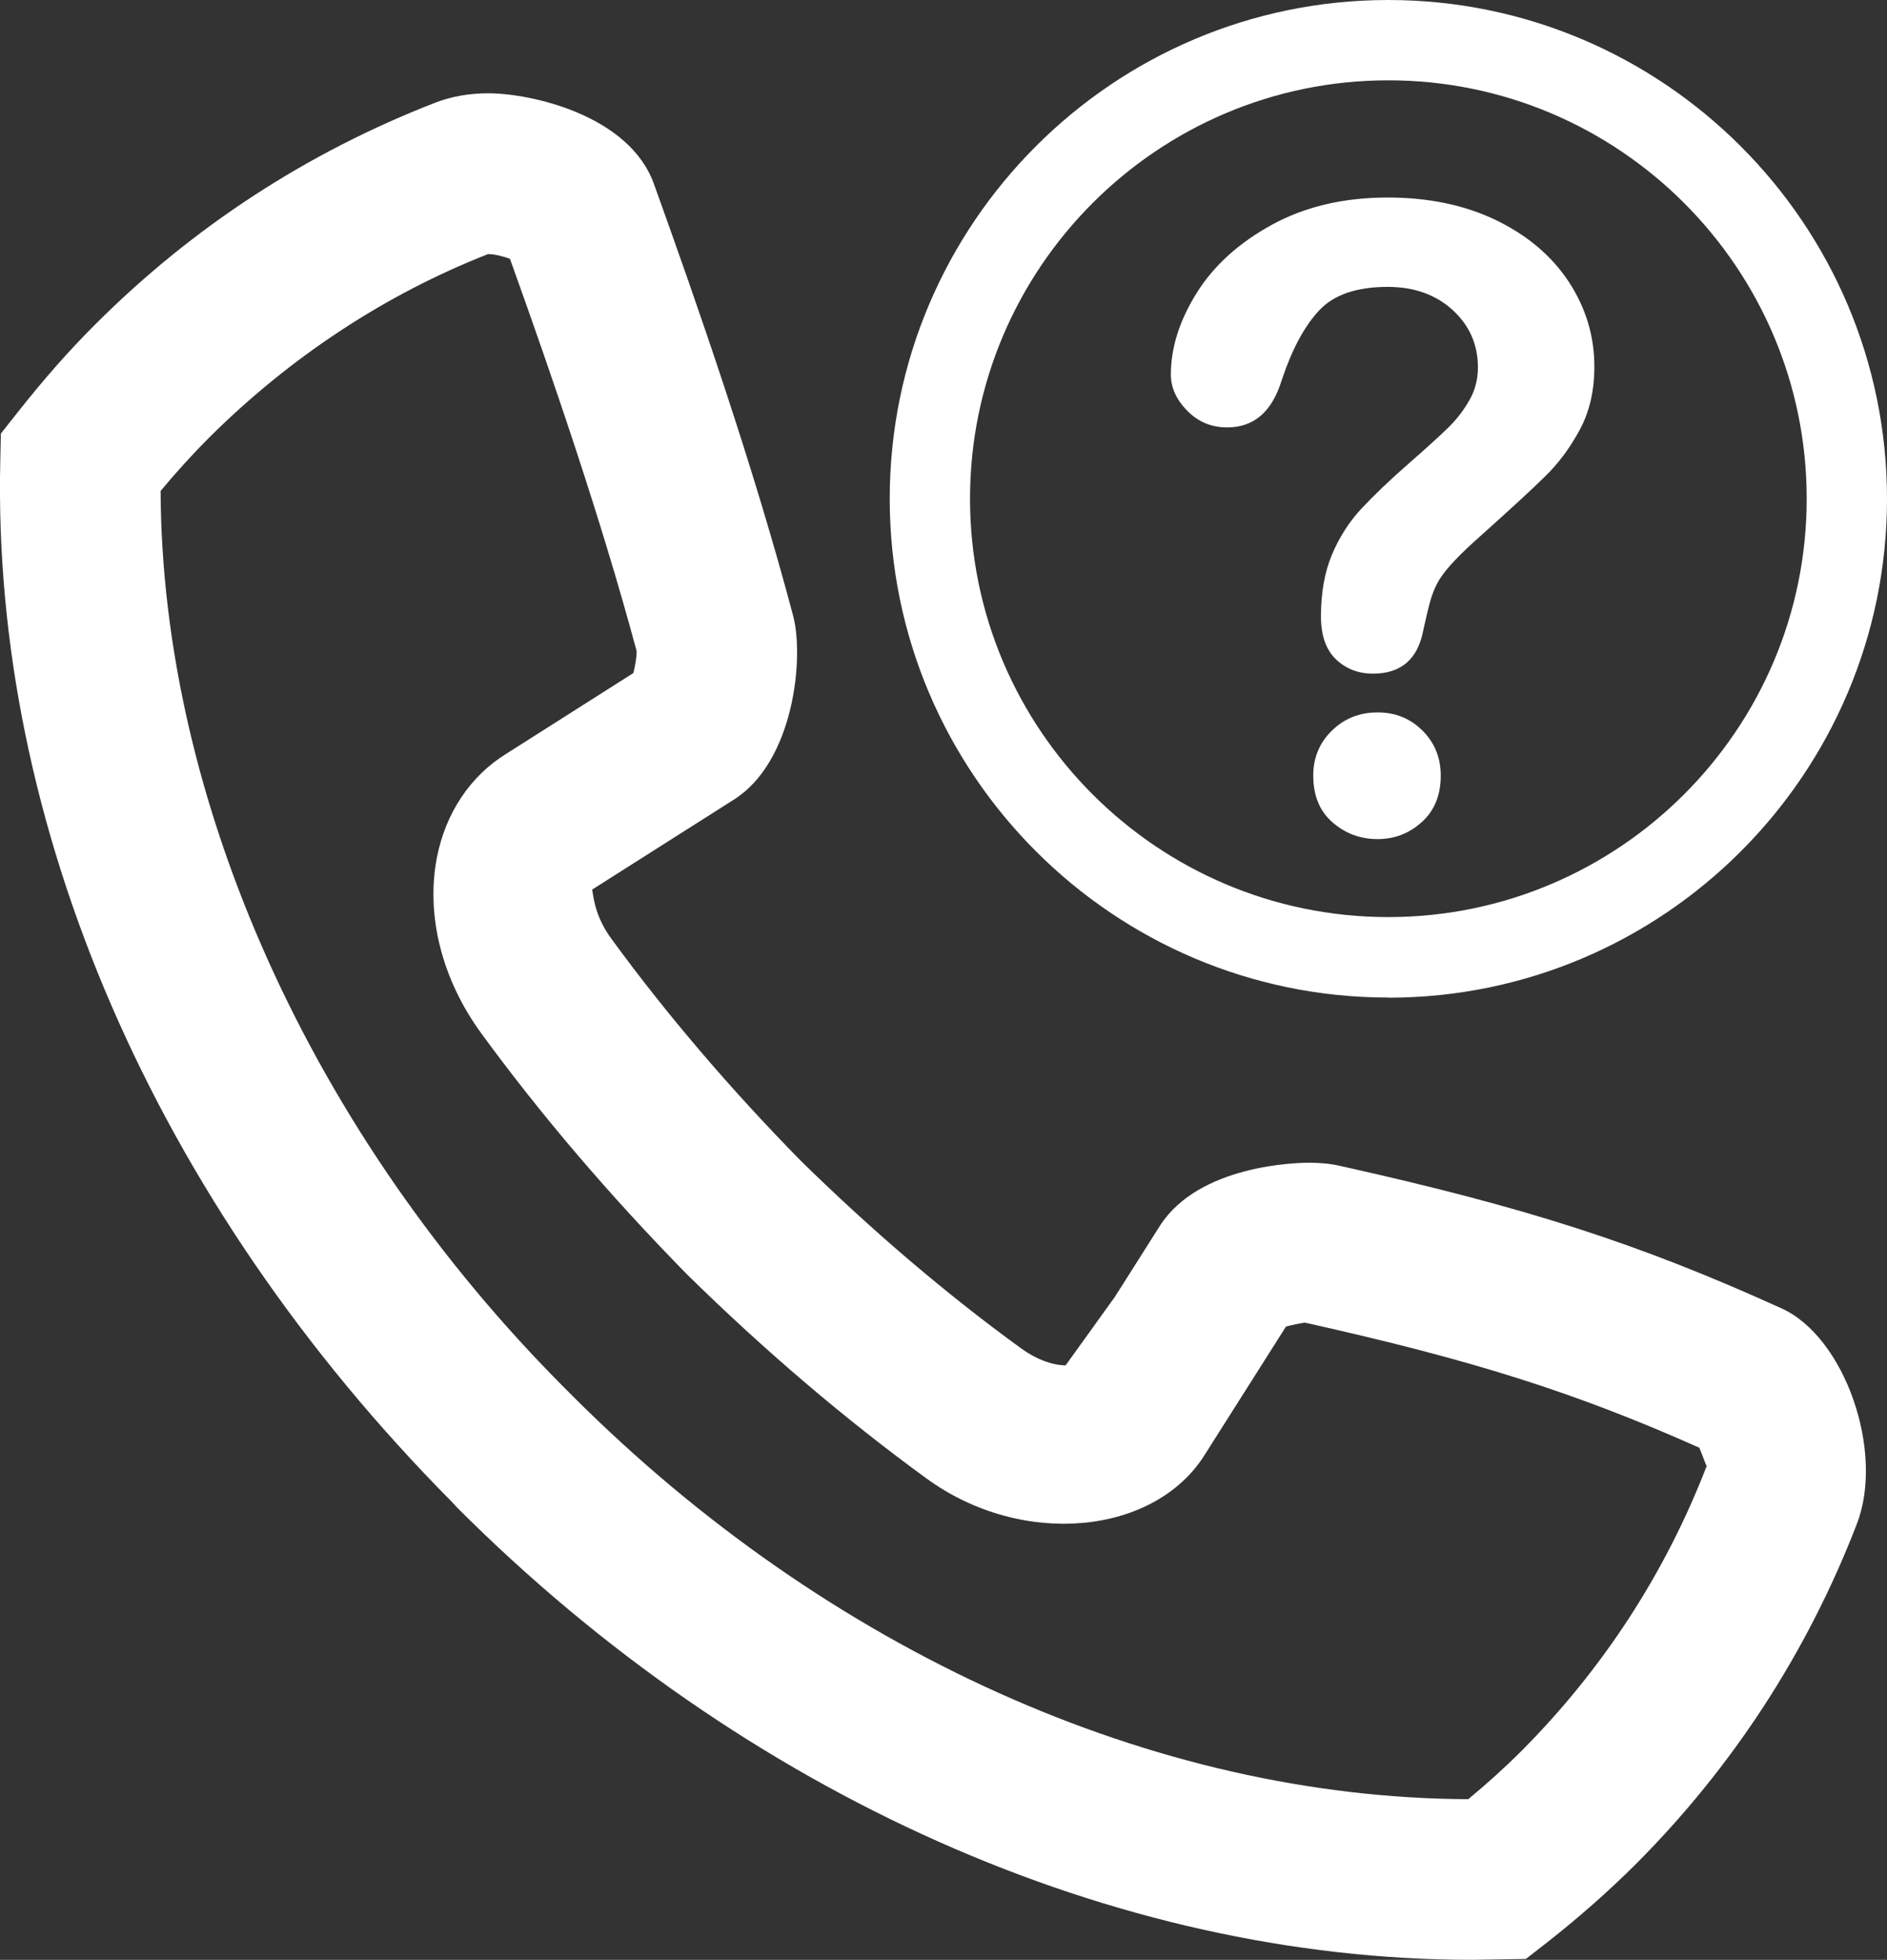 <svg xmlns="http://www.w3.org/2000/svg" id="Layer_2" viewBox="0 0 129.48 134.44"><rect x="0" y="0" width="129.48" height="134.44" fill="#333333" stroke="none"/><g id="Layer_3"><path d="m101.01,134.44c-24.54,0-49.92-11.3-69.62-31l-.39-.42h0C10.57,82.41-.57,56.54.02,31.58l.04-1.84,1.14-1.44c1.77-2.24,3.51-4.23,5.34-6.05,6.68-6.68,14.54-11.8,23.36-15.22,1.08-.41,2.28-.63,3.6-.63,2.97,0,9.66,1.51,11.36,6.19,3.01,8.36,6.81,19.26,9.57,29.68.76,2.93.02,10-4.07,12.58l-9.74,6.18c.09.08.04,1.6,1.31,3.34,3.78,5.18,8.16,10.31,13,15.24,4.89,4.8,10,9.16,15.14,12.89,1,.73,2.13,1.16,3.05,1.16l3.38-4.7,3.1-4.89c2.7-4.19,9.46-4.31,10.23-4.31s1.49.07,2.13.22c12.84,2.86,20.49,5.33,30.28,9.77,4.35,1.96,7.1,9.86,5.16,14.82-3.4,8.79-8.51,16.65-15.18,23.33-1.89,1.88-3.94,3.68-6.08,5.36l-1.44,1.12-3.68.06h0ZM11.02,33.69c.09,21.29,10.38,44.17,27.77,61.57l.54.54c17.44,17.43,39.86,27.54,61.42,27.62,1.29-1.07,2.52-2.18,3.67-3.33,5.55-5.58,9.84-12.15,12.69-19.53-.06-.04-.28-.72-.51-1.25-8.54-3.8-15.53-6.01-27.06-8.58-.29.04-.85.15-1.3.27l-5.54,8.74c-3.43,5.57-12.56,6.48-19.14,1.67-5.55-4.04-11.09-8.75-16.43-14-5.29-5.39-10.02-10.93-14.11-16.53-2.7-3.7-3.81-8.09-3.04-12.06.6-3.06,2.29-5.59,4.77-7.12l8.71-5.53c.13-.51.24-1.19.22-1.52-2.42-9.02-5.84-18.98-8.69-26.9-.47-.17-1.07-.32-1.5-.32-6.99,2.74-13.56,7.03-19.16,12.61-1.12,1.12-2.21,2.32-3.32,3.65h0Z" style="fill:#fff; stroke-width:0px;"></path><path d="m95.26,68.43c-18.86,0-34.21-15.35-34.21-34.22S76.4,0,95.26,0s34.22,15.35,34.22,34.22-15.35,34.22-34.22,34.22h0Zm0-62.92c-15.82,0-28.7,12.87-28.7,28.7s12.87,28.7,28.7,28.7,28.71-12.87,28.71-28.7-12.87-28.7-28.71-28.7h0Z" style="fill:#fff; stroke-width:0px;"></path><path d="m80.34,25.7c0-1.84.59-3.71,1.77-5.6,1.18-1.89,2.91-3.45,5.18-4.69,2.27-1.24,4.91-1.86,7.93-1.86,2.81,0,5.3.52,7.45,1.56,2.14,1.04,3.81,2.45,4.98,4.23,1.17,1.79,1.75,3.72,1.75,5.81,0,1.65-.33,3.09-1,4.33-.67,1.24-1.46,2.31-2.39,3.21-.91.9-2.57,2.42-4.95,4.55-.66.6-1.18,1.13-1.58,1.58-.4.46-.7.87-.89,1.25-.19.38-.33.75-.44,1.13-.11.38-.27,1.04-.48,1.99-.37,2.02-1.52,3.02-3.46,3.02-1.01,0-1.86-.33-2.55-.99-.68-.66-1.02-1.64-1.02-2.93,0-1.63.25-3.04.75-4.23s1.17-2.24,2-3.14c.84-.9,1.96-1.98,3.37-3.21,1.25-1.09,2.14-1.91,2.69-2.45.55-.55,1.02-1.17,1.4-1.85.38-.68.56-1.42.56-2.21,0-1.55-.57-2.86-1.72-3.92s-2.65-1.6-4.47-1.6c-2.13,0-3.7.54-4.7,1.61-1.01,1.08-1.86,2.66-2.56,4.75-.66,2.19-1.91,3.28-3.75,3.28-1.09,0-2-.38-2.75-1.15-.75-.76-1.12-1.59-1.12-2.49Zm14.18,31.86c-1.17,0-2.21-.38-3.09-1.15-.88-.76-1.32-1.84-1.32-3.21,0-1.22.43-2.25,1.28-3.08.85-.83,1.89-1.25,3.13-1.25s2.25.42,3.09,1.25c.83.83,1.25,1.86,1.25,3.08,0,1.36-.44,2.42-1.31,3.2s-1.87,1.16-3.02,1.16Z" style="fill:#fff; stroke-width:0px;"></path></g></svg>